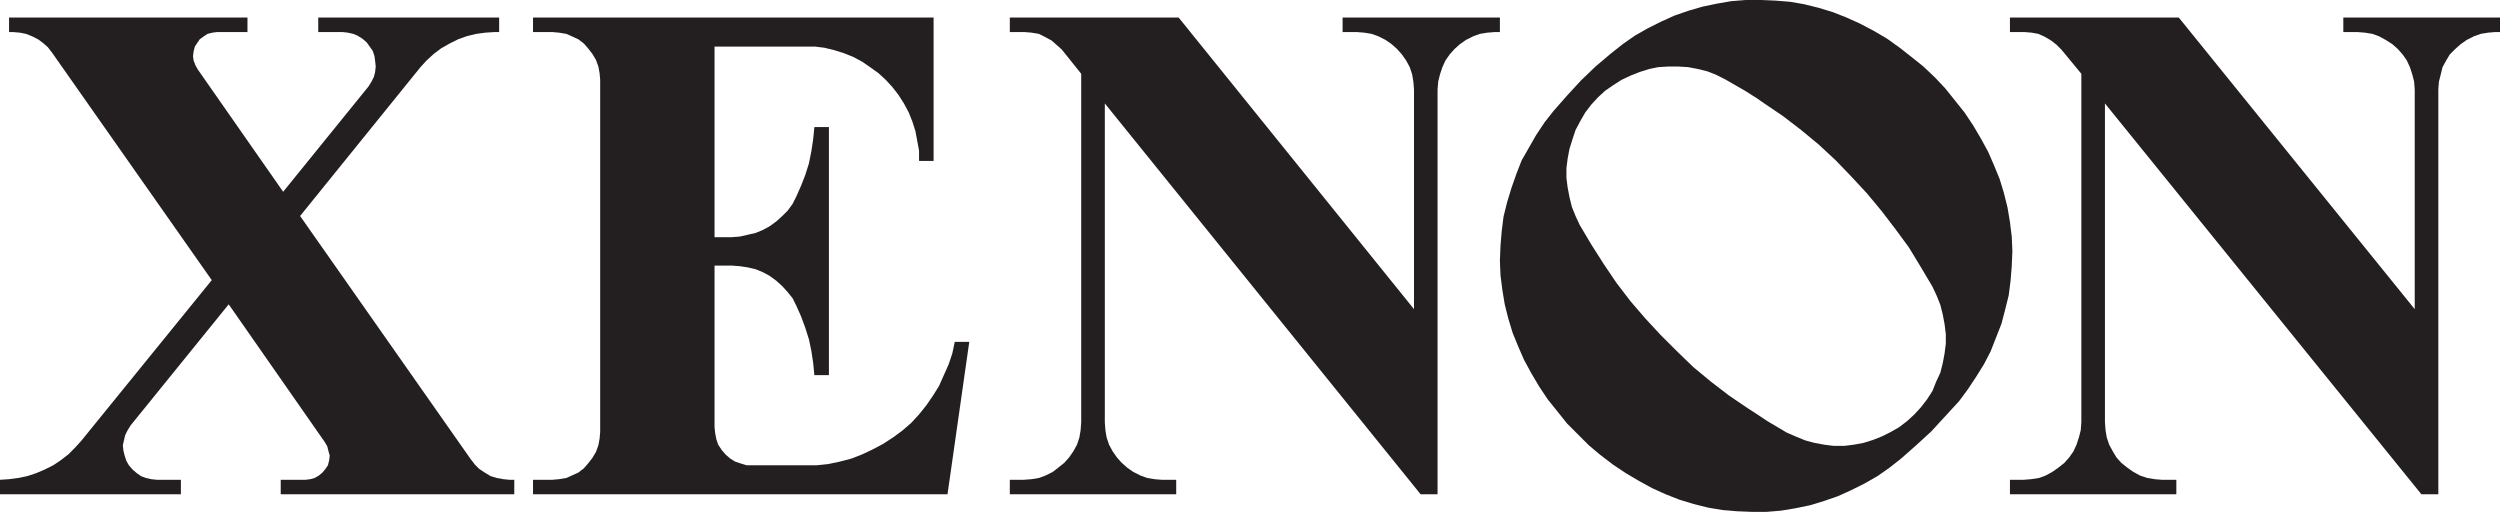 <?xml version="1.0" encoding="UTF-8"?>
<svg xmlns="http://www.w3.org/2000/svg" xmlns:xlink="http://www.w3.org/1999/xlink" width="297.5pt" height="60.91pt" viewBox="0 0 297.5 60.91" version="1.1">
<defs>
<clipPath id="clip1">
  <path d="M 239 2 L 297.5 2 L 297.5 59 L 239 59 Z M 239 2 "/>
</clipPath>
<clipPath id="clip2">
  <path d="M 178 0 L 240 0 L 240 60.91 L 178 60.91 Z M 178 0 "/>
</clipPath>
</defs>
<g id="surface1">
<path style=" stroke:none;fill-rule:evenodd;fill:rgb(13.699%,12.199%,12.5%);fill-opacity:1;" d="M 18.648 57.094 L 21.527 57.094 L 21.527 58.82 L 0 58.82 L 0 57.094 L 1.078 57.023 L 2.16 56.879 L 3.238 56.66 L 4.32 56.301 L 5.328 55.871 L 6.336 55.367 L 7.199 54.789 L 8.137 54.07 L 8.926 53.277 L 9.648 52.484 L 25.199 33.336 L 6.191 6.262 L 5.688 5.613 L 5.113 5.109 L 4.535 4.68 L 3.816 4.316 L 3.094 4.031 L 2.375 3.887 L 1.512 3.812 L 1.078 3.812 L 1.078 2.086 L 29.449 2.086 L 29.449 3.812 L 25.848 3.812 L 25.273 3.887 L 24.695 4.031 L 24.266 4.316 L 23.762 4.68 L 23.473 5.109 L 23.184 5.543 L 23.039 6.117 L 22.969 6.695 L 23.039 7.199 L 23.258 7.773 L 23.543 8.277 L 33.695 22.82 L 43.848 10.293 L 44.207 9.719 L 44.496 9.141 L 44.641 8.566 L 44.711 7.918 L 44.641 7.27 L 44.566 6.695 L 44.352 6.047 L 43.633 5.039 L 43.129 4.605 L 42.551 4.246 L 42.047 4.031 L 41.398 3.887 L 40.754 3.812 L 37.871 3.812 L 37.871 2.086 L 59.398 2.086 L 59.398 3.812 L 58.895 3.812 L 57.742 3.887 L 56.664 4.031 L 55.512 4.316 L 54.504 4.68 L 53.496 5.184 L 52.488 5.758 L 51.625 6.406 L 50.762 7.199 L 50.039 7.988 L 35.711 25.703 L 56.016 54.645 L 56.52 55.293 L 57.023 55.797 L 57.672 56.23 L 58.391 56.66 L 59.113 56.879 L 59.902 57.023 L 60.625 57.094 L 61.199 57.094 L 61.199 58.82 L 33.406 58.82 L 33.406 57.094 L 36.359 57.094 L 36.934 57.023 L 37.441 56.879 L 37.945 56.59 L 38.375 56.23 L 38.734 55.797 L 39.023 55.367 L 39.168 54.789 L 39.238 54.215 L 39.094 53.711 L 38.953 53.133 L 38.664 52.629 L 27.215 36.215 L 15.551 50.613 L 15.191 51.191 L 14.902 51.766 L 14.762 52.344 L 14.617 52.988 L 14.688 53.637 L 14.832 54.215 L 15.047 54.863 L 15.336 55.367 L 15.77 55.871 L 16.273 56.301 L 16.777 56.66 L 17.352 56.879 L 18 57.023 L 18.648 57.094 "/>
<path style=" stroke:none;fill-rule:evenodd;fill:rgb(13.699%,12.199%,12.5%);fill-opacity:1;" d="M 94.754 23.398 L 94.32 24.262 L 93.742 25.055 L 93.094 25.703 L 92.375 26.352 L 91.586 26.926 L 90.793 27.359 L 89.926 27.719 L 88.992 27.934 L 88.055 28.148 L 87.121 28.223 L 85.031 28.223 L 85.031 5.543 L 96.984 5.543 L 98.137 5.688 L 99.289 5.973 L 100.441 6.336 L 101.52 6.766 L 102.602 7.344 L 103.535 7.988 L 104.543 8.711 L 105.406 9.504 L 106.199 10.367 L 106.922 11.301 L 107.566 12.309 L 108.145 13.391 L 108.574 14.469 L 108.938 15.621 L 109.367 17.926 L 109.367 19.148 L 111.098 19.148 L 111.098 2.086 L 63.43 2.086 L 63.43 3.812 L 65.734 3.812 L 66.527 3.887 L 67.391 4.031 L 68.039 4.316 L 68.832 4.68 L 69.48 5.184 L 69.984 5.758 L 70.488 6.406 L 70.918 7.125 L 71.207 7.918 L 71.352 8.711 L 71.422 9.504 L 71.422 51.406 L 71.352 52.199 L 71.207 52.988 L 70.918 53.781 L 70.488 54.504 L 69.984 55.148 L 69.48 55.727 L 68.832 56.23 L 68.039 56.59 L 67.391 56.879 L 66.527 57.023 L 65.734 57.094 L 63.43 57.094 L 63.43 58.82 L 112.754 58.82 L 115.344 40.68 L 113.617 40.68 L 113.328 42.047 L 112.895 43.344 L 112.32 44.637 L 111.742 45.934 L 111.023 47.086 L 110.23 48.238 L 109.367 49.316 L 108.434 50.324 L 107.352 51.262 L 106.273 52.055 L 105.047 52.848 L 103.824 53.492 L 102.602 54.07 L 101.305 54.574 L 99.934 54.934 L 98.566 55.223 L 97.199 55.367 L 88.848 55.367 L 88.129 55.148 L 87.48 54.934 L 86.902 54.574 L 86.328 54.07 L 85.895 53.566 L 85.465 52.918 L 85.246 52.27 L 85.105 51.551 L 85.031 50.828 L 85.031 31.605 L 87.121 31.605 L 88.055 31.68 L 88.992 31.82 L 89.926 32.039 L 90.793 32.398 L 91.586 32.828 L 92.375 33.406 L 93.094 34.055 L 93.742 34.773 L 94.32 35.492 L 94.754 36.359 L 95.328 37.652 L 95.832 39.023 L 96.266 40.391 L 96.551 41.758 L 96.77 43.199 L 96.91 44.637 L 98.641 44.637 L 98.641 15.117 L 96.91 15.117 L 96.77 16.559 L 96.551 17.996 L 96.266 19.438 L 95.832 20.805 L 95.328 22.102 L 94.754 23.398 "/>
<g clip-path="url(#clip1)" clip-rule="nonzero">
<path style=" stroke:none;fill-rule:evenodd;fill:rgb(13.699%,12.199%,12.5%);fill-opacity:1;" d="M 280.512 3.812 L 281.449 3.887 L 282.312 4.031 L 283.105 4.316 L 283.895 4.75 L 284.688 5.254 L 285.336 5.828 L 285.91 6.477 L 286.414 7.199 L 286.777 7.988 L 287.062 8.855 L 287.281 9.719 L 287.352 10.652 L 287.352 36.789 L 259.273 2.086 L 239.184 2.086 L 239.184 3.812 L 240.91 3.812 L 241.777 3.887 L 242.566 4.031 L 243.359 4.391 L 244.078 4.82 L 244.727 5.324 L 245.305 5.902 L 247.68 8.781 L 247.68 50.254 L 247.609 51.191 L 247.391 52.055 L 247.105 52.918 L 246.742 53.711 L 246.238 54.43 L 245.664 55.078 L 244.945 55.652 L 244.223 56.156 L 243.434 56.59 L 242.641 56.879 L 241.703 57.023 L 240.84 57.094 L 239.184 57.094 L 239.184 58.82 L 258.984 58.82 L 258.984 57.094 L 257.258 57.094 L 256.391 57.023 L 255.527 56.879 L 254.664 56.59 L 253.871 56.156 L 253.152 55.652 L 252.434 55.078 L 251.855 54.43 L 251.426 53.711 L 250.992 52.918 L 250.703 52.055 L 250.559 51.191 L 250.488 50.254 L 250.488 12.309 L 288.145 58.82 L 290.16 58.82 L 290.16 10.652 L 290.23 9.719 L 290.449 8.855 L 290.664 7.988 L 291.098 7.199 L 291.527 6.477 L 292.176 5.828 L 292.824 5.254 L 293.543 4.75 L 294.406 4.316 L 295.199 4.031 L 296.062 3.887 L 296.93 3.812 L 297.504 3.812 L 297.504 2.086 L 278.855 2.086 L 278.855 3.812 L 280.512 3.812 "/>
</g>
<path style=" stroke:none;fill-rule:evenodd;fill:rgb(13.699%,12.199%,12.5%);fill-opacity:1;" d="M 161.426 3.812 L 162.359 3.887 L 163.223 4.031 L 164.016 4.316 L 164.879 4.75 L 165.602 5.254 L 166.246 5.828 L 166.824 6.477 L 167.328 7.199 L 167.762 7.988 L 168.047 8.855 L 168.191 9.719 L 168.266 10.652 L 168.266 36.789 L 140.258 2.086 L 120.168 2.086 L 120.168 3.812 L 121.895 3.812 L 122.762 3.887 L 123.625 4.031 L 124.344 4.391 L 125.137 4.82 L 125.711 5.324 L 126.359 5.902 L 128.664 8.781 L 128.664 50.254 L 128.594 51.191 L 128.449 52.055 L 128.16 52.918 L 127.727 53.711 L 127.223 54.43 L 126.648 55.078 L 125.93 55.652 L 125.281 56.156 L 124.414 56.59 L 123.625 56.879 L 122.762 57.023 L 121.824 57.094 L 120.168 57.094 L 120.168 58.82 L 139.969 58.82 L 139.969 57.094 L 138.238 57.094 L 137.375 57.023 L 136.512 56.879 L 135.719 56.59 L 134.855 56.156 L 134.137 55.652 L 133.488 55.078 L 132.91 54.43 L 132.406 53.711 L 131.977 52.918 L 131.688 52.055 L 131.543 51.191 L 131.473 50.254 L 131.473 12.309 L 169.055 58.82 L 171.07 58.82 L 171.07 10.652 L 171.145 9.719 L 171.359 8.855 L 171.648 7.988 L 172.008 7.199 L 172.512 6.477 L 173.09 5.828 L 173.734 5.254 L 174.453 4.75 L 175.32 4.316 L 176.113 4.031 L 176.977 3.887 L 177.91 3.812 L 178.488 3.812 L 178.488 2.086 L 159.77 2.086 L 159.77 3.812 L 161.426 3.812 "/>
<g clip-path="url(#clip2)" clip-rule="nonzero">
<path style=" stroke:none;fill-rule:evenodd;fill:rgb(13.699%,12.199%,12.5%);fill-opacity:1;" d="M 233.137 47.734 L 234.145 46.367 L 235.152 44.855 L 236.09 43.344 L 236.879 41.828 L 237.527 40.176 L 238.176 38.52 L 238.609 36.863 L 239.039 35.133 L 239.258 33.406 L 239.398 31.68 L 239.473 29.879 L 239.398 28.148 L 239.184 26.422 L 238.895 24.695 L 238.465 22.965 L 237.961 21.309 L 237.312 19.727 L 236.594 18.07 L 235.727 16.484 L 234.793 14.902 L 233.785 13.391 L 232.633 11.949 L 231.48 10.512 L 230.258 9.215 L 228.887 7.918 L 227.449 6.766 L 226.078 5.688 L 224.566 4.605 L 222.984 3.672 L 221.328 2.805 L 219.742 2.086 L 218.09 1.438 L 216.434 0.934 L 214.703 0.504 L 213.047 0.215 L 211.246 0.07 L 209.52 -0.004 L 209.016 -0.004 L 209.016 11.66 L 209.953 12.309 L 212.184 13.82 L 214.344 15.477 L 216.434 17.207 L 218.449 19.078 L 220.32 21.023 L 222.191 23.039 L 223.922 25.125 L 225.574 27.285 L 227.16 29.445 L 228.602 31.82 L 229.969 34.125 L 230.473 35.207 L 230.902 36.285 L 231.191 37.438 L 231.406 38.59 L 231.551 39.742 L 231.551 40.895 L 231.406 42.047 L 231.191 43.199 L 230.902 44.352 L 230.398 45.43 L 229.969 46.512 L 229.32 47.52 L 228.602 48.453 L 227.809 49.316 L 226.945 50.109 L 226.008 50.828 L 225 51.406 L 223.992 51.91 L 222.91 52.344 L 221.762 52.703 L 220.609 52.918 L 219.453 53.062 L 218.23 53.062 L 217.078 52.918 L 215.93 52.703 L 214.848 52.414 L 213.77 51.98 L 212.617 51.477 L 210.312 50.109 L 209.016 49.246 L 209.016 60.91 L 210.238 60.91 L 211.969 60.766 L 213.695 60.477 L 215.426 60.117 L 217.078 59.613 L 218.734 59.039 L 220.32 58.316 L 221.902 57.527 L 223.414 56.66 L 224.855 55.652 L 226.223 54.574 L 228.023 52.988 L 229.824 51.336 L 233.137 47.734 M 209.016 -0.004 L 207.793 -0.004 L 205.992 0.141 L 204.336 0.43 L 202.609 0.789 L 200.879 1.293 L 199.223 1.871 L 197.641 2.59 L 196.055 3.383 L 194.543 4.246 L 193.105 5.254 L 191.734 6.336 L 189.863 7.918 L 188.137 9.574 L 186.48 11.375 L 184.895 13.176 L 183.816 14.543 L 182.809 16.055 L 181.945 17.566 L 181.078 19.078 L 180.434 20.734 L 179.855 22.391 L 179.352 24.047 L 178.922 25.773 L 178.703 27.504 L 178.559 29.23 L 178.488 31.031 L 178.559 32.758 L 178.777 34.484 L 179.062 36.215 L 179.496 37.941 L 180 39.598 L 180.648 41.184 L 181.367 42.84 L 182.23 44.422 L 183.168 46.008 L 184.176 47.52 L 185.328 48.957 L 186.48 50.398 L 189.07 52.988 L 190.441 54.141 L 191.953 55.293 L 193.465 56.301 L 195.047 57.238 L 196.633 58.102 L 198.215 58.82 L 199.871 59.469 L 201.527 59.973 L 203.258 60.406 L 204.984 60.695 L 206.711 60.84 L 208.441 60.91 L 209.016 60.91 L 209.016 49.246 L 208.008 48.598 L 205.777 47.086 L 203.617 45.43 L 201.527 43.703 L 199.586 41.828 L 197.641 39.887 L 195.77 37.871 L 194.039 35.855 L 192.383 33.695 L 190.871 31.461 L 189.359 29.086 L 187.992 26.781 L 187.488 25.703 L 187.055 24.621 L 186.77 23.469 L 186.551 22.316 L 186.406 21.164 L 186.406 20.016 L 186.551 18.863 L 186.77 17.711 L 187.129 16.559 L 187.488 15.477 L 188.062 14.398 L 188.641 13.391 L 189.359 12.453 L 190.152 11.59 L 191.016 10.797 L 191.953 10.148 L 192.961 9.504 L 194.039 8.996 L 195.121 8.566 L 196.273 8.207 L 197.352 7.988 L 198.504 7.918 L 199.727 7.918 L 200.879 7.988 L 202.031 8.207 L 203.184 8.492 L 204.266 8.926 L 205.273 9.43 L 207.648 10.797 L 209.016 11.66 L 209.016 -0.004 "/>
</g>
</g>
</svg>
